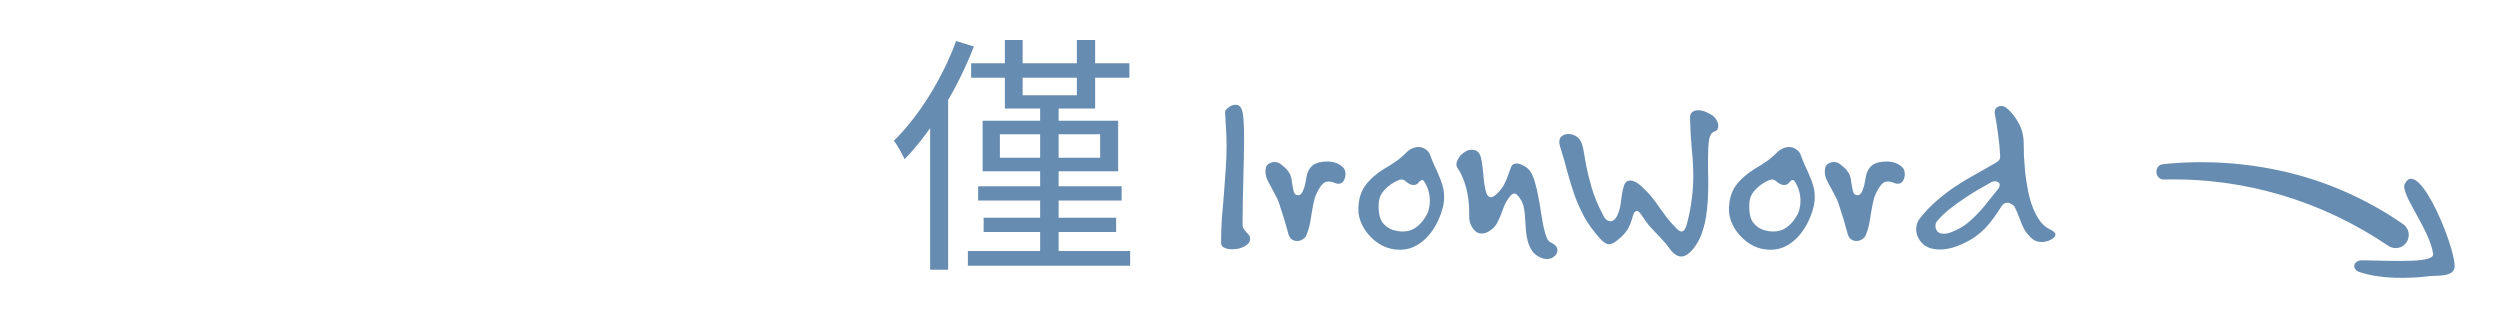 <svg width="240" height="30" viewBox="0 0 240 30" fill="none" xmlns="http://www.w3.org/2000/svg">
<path d="M93.229 6.072H108.421V7.464H93.229V6.072ZM93.901 17.88H107.677V19.248H93.901V17.88ZM94.429 20.904H107.149V22.272H94.429V20.904ZM92.917 24.096H108.493V25.512H92.917V24.096ZM99.853 9.768H101.629V24.864H99.853V9.768ZM95.989 12.888V15.144H105.613V12.888H95.989ZM94.333 11.592H107.341V16.44H94.333V11.592ZM96.469 3.84H98.173V9.144H103.381V3.84H105.133V10.416H96.469V3.84ZM91.789 3.936L93.493 4.464C91.909 8.544 89.437 12.6 86.845 15.288C86.653 14.88 86.149 13.92 85.813 13.512C88.189 11.184 90.445 7.584 91.789 3.936ZM89.293 10.128L90.973 8.424L91.021 8.448V25.896H89.293V10.128ZM120.008 22.944C120.008 23.104 119.952 23.248 119.84 23.376C119.728 23.488 119.584 23.592 119.408 23.688C119.248 23.768 119.064 23.832 118.856 23.88C118.664 23.912 118.472 23.928 118.28 23.928C117.992 23.928 117.744 23.88 117.536 23.784C117.328 23.688 117.224 23.536 117.224 23.328C117.224 22.528 117.248 21.752 117.296 21C117.36 20.248 117.424 19.496 117.488 18.744C117.552 17.976 117.608 17.208 117.656 16.44C117.72 15.672 117.752 14.872 117.752 14.04C117.752 13.528 117.736 13.008 117.704 12.48C117.672 11.952 117.64 11.408 117.608 10.848V10.824C117.592 10.664 117.696 10.496 117.92 10.32C118.144 10.144 118.376 10.056 118.616 10.056C118.888 10.056 119.08 10.192 119.192 10.464C119.288 10.688 119.352 11.056 119.384 11.568C119.416 12.064 119.432 12.664 119.432 13.368C119.432 13.928 119.424 14.536 119.408 15.192C119.392 15.848 119.376 16.52 119.36 17.208C119.344 17.88 119.328 18.56 119.312 19.248C119.296 19.936 119.288 20.6 119.288 21.24V21.552C119.288 21.728 119.328 21.872 119.408 21.984C119.488 22.096 119.568 22.2 119.648 22.296C119.744 22.376 119.824 22.464 119.888 22.56C119.968 22.64 120.008 22.752 120.008 22.896V22.944ZM129.165 16.728C129.165 16.952 129.109 17.16 128.997 17.352C128.885 17.544 128.717 17.64 128.493 17.64C128.381 17.64 128.293 17.624 128.229 17.592C128.101 17.544 127.981 17.504 127.869 17.472C127.757 17.44 127.645 17.424 127.533 17.424C127.405 17.424 127.277 17.456 127.149 17.52C127.037 17.584 126.917 17.704 126.789 17.88C126.517 18.28 126.325 18.664 126.213 19.032C126.117 19.4 126.037 19.776 125.973 20.16C125.909 20.528 125.845 20.912 125.781 21.312C125.717 21.712 125.597 22.128 125.421 22.56C125.341 22.752 125.213 22.896 125.037 22.992C124.877 23.088 124.709 23.136 124.533 23.136C124.357 23.136 124.189 23.088 124.029 22.992C123.869 22.88 123.757 22.712 123.693 22.488C123.613 22.2 123.541 21.944 123.477 21.72C123.413 21.48 123.349 21.256 123.285 21.048C123.221 20.824 123.149 20.6 123.069 20.376C123.005 20.152 122.925 19.896 122.829 19.608C122.733 19.304 122.605 19.016 122.445 18.744C122.301 18.456 122.157 18.184 122.013 17.928C121.869 17.672 121.741 17.424 121.629 17.184C121.533 16.928 121.485 16.68 121.485 16.44C121.485 16.36 121.501 16.24 121.533 16.08C121.581 15.904 121.685 15.776 121.845 15.696C122.005 15.6 122.173 15.552 122.349 15.552C122.445 15.552 122.541 15.568 122.637 15.6C122.733 15.616 122.821 15.656 122.901 15.72C123.221 15.96 123.453 16.168 123.597 16.344C123.741 16.52 123.845 16.704 123.909 16.896C123.973 17.072 124.013 17.28 124.029 17.52C124.061 17.744 124.117 18.032 124.197 18.384C124.229 18.48 124.277 18.568 124.341 18.648C124.421 18.712 124.517 18.744 124.629 18.744C124.805 18.744 124.949 18.624 125.061 18.384C125.189 18.096 125.277 17.808 125.325 17.52C125.373 17.216 125.429 16.936 125.493 16.68C125.573 16.424 125.701 16.2 125.877 16.008C126.053 15.8 126.333 15.656 126.717 15.576C126.957 15.528 127.189 15.504 127.413 15.504C128.053 15.504 128.565 15.696 128.949 16.08C129.093 16.224 129.165 16.44 129.165 16.728ZM138.635 18.888C138.635 19.24 138.595 19.576 138.515 19.896C138.435 20.216 138.339 20.512 138.227 20.784C138.051 21.232 137.835 21.648 137.579 22.032C137.323 22.416 137.035 22.752 136.715 23.04C136.395 23.328 136.035 23.56 135.635 23.736C135.251 23.896 134.835 23.976 134.387 23.976C133.251 23.976 132.259 23.504 131.411 22.56C131.091 22.192 130.843 21.8 130.667 21.384C130.491 20.952 130.403 20.536 130.403 20.136C130.403 19.208 130.619 18.44 131.051 17.832C131.499 17.224 132.099 16.688 132.851 16.224C133.075 16.08 133.275 15.96 133.451 15.864C133.627 15.752 133.795 15.64 133.955 15.528C134.131 15.416 134.291 15.296 134.435 15.168C134.595 15.04 134.763 14.888 134.939 14.712C135.147 14.488 135.355 14.336 135.563 14.256C135.771 14.16 135.971 14.112 136.163 14.112C136.435 14.112 136.675 14.192 136.883 14.352C137.091 14.496 137.235 14.688 137.315 14.928C137.427 15.248 137.555 15.568 137.699 15.888C137.859 16.208 138.003 16.528 138.131 16.848C138.275 17.168 138.395 17.496 138.491 17.832C138.587 18.168 138.635 18.52 138.635 18.888ZM137.267 19.296C137.267 18.944 137.219 18.608 137.123 18.288C137.027 17.968 136.899 17.688 136.739 17.448C136.675 17.336 136.611 17.28 136.547 17.28C136.435 17.28 136.315 17.36 136.187 17.52C136.075 17.68 135.907 17.76 135.683 17.76C135.507 17.76 135.323 17.688 135.131 17.544C135.035 17.464 134.939 17.392 134.843 17.328C134.763 17.264 134.659 17.232 134.531 17.232C134.339 17.232 134.019 17.376 133.571 17.664C133.187 17.936 132.883 18.232 132.659 18.552C132.451 18.856 132.347 19.264 132.347 19.776C132.347 20.224 132.395 20.6 132.491 20.904C132.587 21.208 132.771 21.472 133.043 21.696C133.251 21.872 133.507 22.008 133.811 22.104C134.115 22.184 134.395 22.224 134.651 22.224C135.147 22.224 135.571 22.096 135.923 21.84C136.291 21.584 136.611 21.224 136.883 20.76C137.027 20.536 137.123 20.304 137.171 20.064C137.235 19.808 137.267 19.552 137.267 19.296ZM149.514 24.024C149.514 24.248 149.418 24.44 149.226 24.6C149.034 24.776 148.794 24.864 148.506 24.864C148.298 24.864 148.09 24.816 147.882 24.72C147.546 24.576 147.282 24.368 147.09 24.096C146.914 23.824 146.778 23.528 146.682 23.208C146.586 22.872 146.522 22.52 146.49 22.152C146.458 21.784 146.434 21.424 146.418 21.072C146.402 20.72 146.37 20.392 146.322 20.088C146.274 19.784 146.194 19.528 146.082 19.32C145.81 18.824 145.57 18.576 145.362 18.576C145.234 18.576 145.09 18.68 144.93 18.888C144.706 19.176 144.53 19.472 144.402 19.776C144.29 20.08 144.178 20.376 144.066 20.664C143.954 20.952 143.826 21.224 143.682 21.48C143.538 21.736 143.33 21.952 143.058 22.128C142.898 22.24 142.746 22.32 142.602 22.368C142.474 22.4 142.354 22.416 142.242 22.416C142.018 22.416 141.826 22.352 141.666 22.224C141.522 22.096 141.402 21.952 141.306 21.792C141.21 21.616 141.138 21.44 141.09 21.264C141.058 21.072 141.042 20.912 141.042 20.784V20.376C141.042 19.512 140.938 18.704 140.73 17.952C140.522 17.2 140.242 16.576 139.89 16.08C139.842 16.016 139.818 15.92 139.818 15.792C139.818 15.648 139.858 15.496 139.938 15.336C140.018 15.176 140.122 15.024 140.25 14.88C140.394 14.736 140.554 14.616 140.73 14.52C140.906 14.424 141.09 14.376 141.282 14.376C141.458 14.376 141.618 14.416 141.762 14.496C141.938 14.592 142.066 14.776 142.146 15.048C142.226 15.304 142.282 15.616 142.314 15.984C142.362 16.336 142.402 16.72 142.434 17.136C142.466 17.536 142.53 17.928 142.626 18.312C142.722 18.728 142.89 18.936 143.13 18.936C143.21 18.936 143.298 18.904 143.394 18.84C143.506 18.776 143.61 18.696 143.706 18.6C143.914 18.392 144.074 18.208 144.186 18.048C144.314 17.872 144.418 17.688 144.498 17.496C144.594 17.304 144.682 17.088 144.762 16.848C144.842 16.608 144.946 16.328 145.074 16.008C145.17 15.8 145.338 15.696 145.578 15.696C145.802 15.696 146.05 15.776 146.322 15.936C146.61 16.096 146.818 16.288 146.946 16.512C147.122 16.8 147.266 17.16 147.378 17.592C147.506 18.008 147.61 18.456 147.69 18.936C147.786 19.416 147.866 19.896 147.93 20.376C148.01 20.856 148.09 21.304 148.17 21.72C148.25 22.12 148.346 22.464 148.458 22.752C148.57 23.04 148.714 23.216 148.89 23.28C149.306 23.472 149.514 23.72 149.514 24.024ZM164.955 12.096C164.955 12.224 164.923 12.336 164.859 12.432C164.811 12.528 164.723 12.592 164.595 12.624C164.323 12.704 164.147 12.976 164.067 13.44C164.003 13.888 163.971 14.456 163.971 15.144C163.971 15.512 163.971 15.896 163.971 16.296C163.987 16.68 163.995 17.08 163.995 17.496C163.995 18.072 163.979 18.656 163.947 19.248C163.915 19.824 163.851 20.392 163.755 20.952C163.659 21.496 163.515 22.024 163.323 22.536C163.131 23.032 162.883 23.472 162.579 23.856C162.163 24.368 161.771 24.624 161.403 24.624C161.019 24.624 160.643 24.368 160.275 23.856C160.051 23.536 159.827 23.264 159.603 23.04C159.395 22.8 159.179 22.568 158.955 22.344C158.747 22.12 158.531 21.888 158.307 21.648C158.099 21.408 157.891 21.12 157.683 20.784C157.603 20.656 157.515 20.536 157.419 20.424C157.323 20.312 157.227 20.256 157.131 20.256C157.051 20.256 156.979 20.296 156.915 20.376C156.851 20.456 156.787 20.608 156.723 20.832C156.595 21.344 156.419 21.768 156.195 22.104C155.971 22.44 155.651 22.768 155.235 23.088C154.947 23.328 154.691 23.448 154.467 23.448C154.211 23.448 153.907 23.248 153.555 22.848C152.931 22.144 152.435 21.456 152.067 20.784C151.715 20.112 151.411 19.432 151.155 18.744C150.915 18.04 150.691 17.312 150.483 16.56C150.291 15.792 150.051 14.96 149.763 14.064C149.715 13.904 149.691 13.76 149.691 13.632C149.691 13.36 149.779 13.168 149.955 13.056C150.131 12.928 150.331 12.864 150.555 12.864C150.763 12.864 150.971 12.912 151.179 13.008C151.387 13.104 151.555 13.248 151.683 13.44C151.843 13.696 151.955 14.032 152.019 14.448C152.083 14.848 152.171 15.344 152.283 15.936C152.395 16.512 152.563 17.192 152.787 17.976C153.011 18.76 153.379 19.648 153.891 20.64C154.083 21.04 154.323 21.24 154.611 21.24C154.851 21.24 155.059 21.072 155.235 20.736C155.363 20.48 155.451 20.232 155.499 19.992C155.563 19.752 155.603 19.52 155.619 19.296C155.651 19.072 155.683 18.84 155.715 18.6C155.747 18.36 155.811 18.096 155.907 17.808C156.019 17.488 156.219 17.328 156.507 17.328C156.795 17.328 157.123 17.488 157.491 17.808C157.923 18.192 158.275 18.552 158.547 18.888C158.819 19.224 159.067 19.56 159.291 19.896C159.531 20.216 159.771 20.544 160.011 20.88C160.267 21.216 160.579 21.568 160.947 21.936C161.139 22.128 161.299 22.224 161.427 22.224C161.651 22.224 161.827 21.968 161.955 21.456C162.179 20.592 162.331 19.8 162.411 19.08C162.507 18.344 162.555 17.624 162.555 16.92C162.555 16.056 162.507 15.192 162.411 14.328C162.331 13.464 162.275 12.496 162.243 11.424V11.352C162.227 11.096 162.291 10.904 162.435 10.776C162.595 10.648 162.795 10.584 163.035 10.584C163.435 10.584 163.891 10.752 164.403 11.088C164.579 11.216 164.715 11.376 164.811 11.568C164.907 11.744 164.955 11.92 164.955 12.096ZM174.213 18.888C174.213 19.24 174.173 19.576 174.093 19.896C174.013 20.216 173.917 20.512 173.805 20.784C173.629 21.232 173.413 21.648 173.157 22.032C172.901 22.416 172.613 22.752 172.293 23.04C171.973 23.328 171.613 23.56 171.213 23.736C170.829 23.896 170.413 23.976 169.965 23.976C168.829 23.976 167.837 23.504 166.989 22.56C166.669 22.192 166.421 21.8 166.245 21.384C166.069 20.952 165.981 20.536 165.981 20.136C165.981 19.208 166.197 18.44 166.629 17.832C167.077 17.224 167.677 16.688 168.429 16.224C168.653 16.08 168.853 15.96 169.029 15.864C169.205 15.752 169.373 15.64 169.533 15.528C169.709 15.416 169.869 15.296 170.013 15.168C170.173 15.04 170.341 14.888 170.517 14.712C170.725 14.488 170.933 14.336 171.141 14.256C171.349 14.16 171.549 14.112 171.741 14.112C172.013 14.112 172.253 14.192 172.461 14.352C172.669 14.496 172.813 14.688 172.893 14.928C173.005 15.248 173.133 15.568 173.277 15.888C173.437 16.208 173.581 16.528 173.709 16.848C173.853 17.168 173.973 17.496 174.069 17.832C174.165 18.168 174.213 18.52 174.213 18.888ZM172.845 19.296C172.845 18.944 172.797 18.608 172.701 18.288C172.605 17.968 172.477 17.688 172.317 17.448C172.253 17.336 172.189 17.28 172.125 17.28C172.013 17.28 171.893 17.36 171.765 17.52C171.653 17.68 171.485 17.76 171.261 17.76C171.085 17.76 170.901 17.688 170.709 17.544C170.613 17.464 170.517 17.392 170.421 17.328C170.341 17.264 170.237 17.232 170.109 17.232C169.917 17.232 169.597 17.376 169.149 17.664C168.765 17.936 168.461 18.232 168.237 18.552C168.029 18.856 167.925 19.264 167.925 19.776C167.925 20.224 167.973 20.6 168.069 20.904C168.165 21.208 168.349 21.472 168.621 21.696C168.829 21.872 169.085 22.008 169.389 22.104C169.693 22.184 169.973 22.224 170.229 22.224C170.725 22.224 171.149 22.096 171.501 21.84C171.869 21.584 172.189 21.224 172.461 20.76C172.605 20.536 172.701 20.304 172.749 20.064C172.813 19.808 172.845 19.552 172.845 19.296ZM182.86 16.728C182.86 16.952 182.804 17.16 182.692 17.352C182.58 17.544 182.412 17.64 182.188 17.64C182.076 17.64 181.988 17.624 181.924 17.592C181.796 17.544 181.676 17.504 181.564 17.472C181.452 17.44 181.34 17.424 181.228 17.424C181.1 17.424 180.972 17.456 180.844 17.52C180.732 17.584 180.612 17.704 180.484 17.88C180.212 18.28 180.02 18.664 179.908 19.032C179.812 19.4 179.732 19.776 179.668 20.16C179.604 20.528 179.54 20.912 179.476 21.312C179.412 21.712 179.292 22.128 179.116 22.56C179.036 22.752 178.908 22.896 178.732 22.992C178.572 23.088 178.404 23.136 178.228 23.136C178.052 23.136 177.884 23.088 177.724 22.992C177.564 22.88 177.452 22.712 177.388 22.488C177.308 22.2 177.236 21.944 177.172 21.72C177.108 21.48 177.044 21.256 176.98 21.048C176.916 20.824 176.844 20.6 176.764 20.376C176.7 20.152 176.62 19.896 176.524 19.608C176.428 19.304 176.3 19.016 176.14 18.744C175.996 18.456 175.852 18.184 175.708 17.928C175.564 17.672 175.436 17.424 175.324 17.184C175.228 16.928 175.18 16.68 175.18 16.44C175.18 16.36 175.196 16.24 175.228 16.08C175.276 15.904 175.38 15.776 175.54 15.696C175.7 15.6 175.868 15.552 176.044 15.552C176.14 15.552 176.236 15.568 176.332 15.6C176.428 15.616 176.516 15.656 176.596 15.72C176.916 15.96 177.148 16.168 177.292 16.344C177.436 16.52 177.54 16.704 177.604 16.896C177.668 17.072 177.708 17.28 177.724 17.52C177.756 17.744 177.812 18.032 177.892 18.384C177.924 18.48 177.972 18.568 178.036 18.648C178.116 18.712 178.212 18.744 178.324 18.744C178.5 18.744 178.644 18.624 178.756 18.384C178.884 18.096 178.972 17.808 179.02 17.52C179.068 17.216 179.124 16.936 179.188 16.68C179.268 16.424 179.396 16.2 179.572 16.008C179.748 15.8 180.028 15.656 180.412 15.576C180.652 15.528 180.884 15.504 181.108 15.504C181.748 15.504 182.26 15.696 182.644 16.08C182.788 16.224 182.86 16.44 182.86 16.728ZM197.322 22.512C197.322 22.64 197.258 22.752 197.13 22.848C197.018 22.944 196.882 23.024 196.722 23.088C196.482 23.184 196.242 23.232 196.002 23.232C195.586 23.232 195.234 23.088 194.946 22.8C194.722 22.576 194.538 22.352 194.394 22.128C194.266 21.904 194.154 21.672 194.058 21.432C193.962 21.192 193.866 20.944 193.77 20.688C193.674 20.432 193.554 20.16 193.41 19.872C193.362 19.776 193.266 19.688 193.122 19.608C192.994 19.512 192.85 19.464 192.69 19.464C192.482 19.464 192.306 19.568 192.162 19.776C191.89 20.208 191.626 20.6 191.37 20.952C191.114 21.304 190.842 21.632 190.554 21.936C190.266 22.224 189.946 22.496 189.594 22.752C189.242 22.992 188.834 23.216 188.37 23.424C187.954 23.616 187.57 23.752 187.218 23.832C186.882 23.912 186.562 23.952 186.258 23.952C185.49 23.952 184.914 23.752 184.53 23.352C184.146 22.952 183.954 22.504 183.954 22.008C183.954 21.592 184.082 21.232 184.338 20.928C184.834 20.304 185.37 19.744 185.946 19.248C186.538 18.736 187.138 18.28 187.746 17.88C188.37 17.464 188.994 17.088 189.618 16.752C190.242 16.4 190.834 16.064 191.394 15.744C191.538 15.664 191.674 15.576 191.802 15.48C191.946 15.368 192.018 15.224 192.018 15.048V15.024C191.986 14.32 191.922 13.64 191.826 12.984C191.746 12.312 191.634 11.6 191.49 10.848V10.752C191.49 10.592 191.546 10.456 191.658 10.344C191.786 10.232 191.938 10.176 192.114 10.176C192.322 10.176 192.514 10.256 192.69 10.416C193.106 10.768 193.466 11.224 193.77 11.784C194.09 12.328 194.258 12.96 194.274 13.68C194.274 14.032 194.282 14.464 194.298 14.976C194.33 15.472 194.37 16 194.418 16.56C194.482 17.12 194.57 17.688 194.682 18.264C194.794 18.84 194.946 19.384 195.138 19.896C195.33 20.392 195.57 20.84 195.858 21.24C196.146 21.624 196.498 21.904 196.914 22.08C197.186 22.224 197.322 22.368 197.322 22.512ZM191.97 17.76C191.97 17.632 191.922 17.544 191.826 17.496C191.746 17.432 191.642 17.4 191.514 17.4C191.402 17.4 191.298 17.424 191.202 17.472C190.818 17.696 190.394 17.936 189.93 18.192C189.482 18.448 189.026 18.736 188.562 19.056C188.098 19.36 187.634 19.696 187.17 20.064C186.722 20.416 186.322 20.8 185.97 21.216C185.858 21.344 185.802 21.504 185.802 21.696C185.802 21.888 185.866 22.064 185.994 22.224C186.122 22.368 186.33 22.44 186.618 22.44C186.842 22.44 187.09 22.384 187.362 22.272C187.906 22.064 188.386 21.8 188.802 21.48C189.218 21.144 189.594 20.792 189.93 20.424C190.282 20.056 190.602 19.68 190.89 19.296C191.194 18.912 191.49 18.544 191.778 18.192C191.906 18.048 191.97 17.904 191.97 17.76Z" fill="#678CB1"/>
<g clip-path="url(#clip0_22136_3108)">
<path fill-rule="evenodd" clip-rule="evenodd" d="M230.87 17.636C230.328 18.502 233.281 22.06 233.579 24.376C233.692 25.227 230.344 25.061 226.812 24.986C225.946 24.966 225.735 25.741 226.408 26.084C226.849 26.247 227.857 26.49 228.283 26.519C229.649 26.744 231.679 26.703 233.009 26.532C233.747 26.409 235.218 26.641 235.586 25.871C236.169 24.839 232.264 14.92 230.874 17.626L230.87 17.636Z" fill="#678CB1"/>
<path d="M229.279 23.604C222.945 19.301 215.448 17.032 207.753 17.237C206.832 17.25 206.739 15.852 207.669 15.757C211.646 15.345 215.726 15.611 219.661 16.558C223.596 17.505 227.368 19.213 230.698 21.515C231.268 21.906 231.414 22.695 231.02 23.275C230.629 23.845 229.853 23.985 229.288 23.607L229.279 23.604Z" fill="#678CB1"/>
</g>
<defs>
<clipPath id="clip0_22136_3108">
<rect width="30.1" height="10.15" fill="white" transform="translate(234.422 29.035) rotate(-159.795)"/>
</clipPath>
</defs>
</svg>
